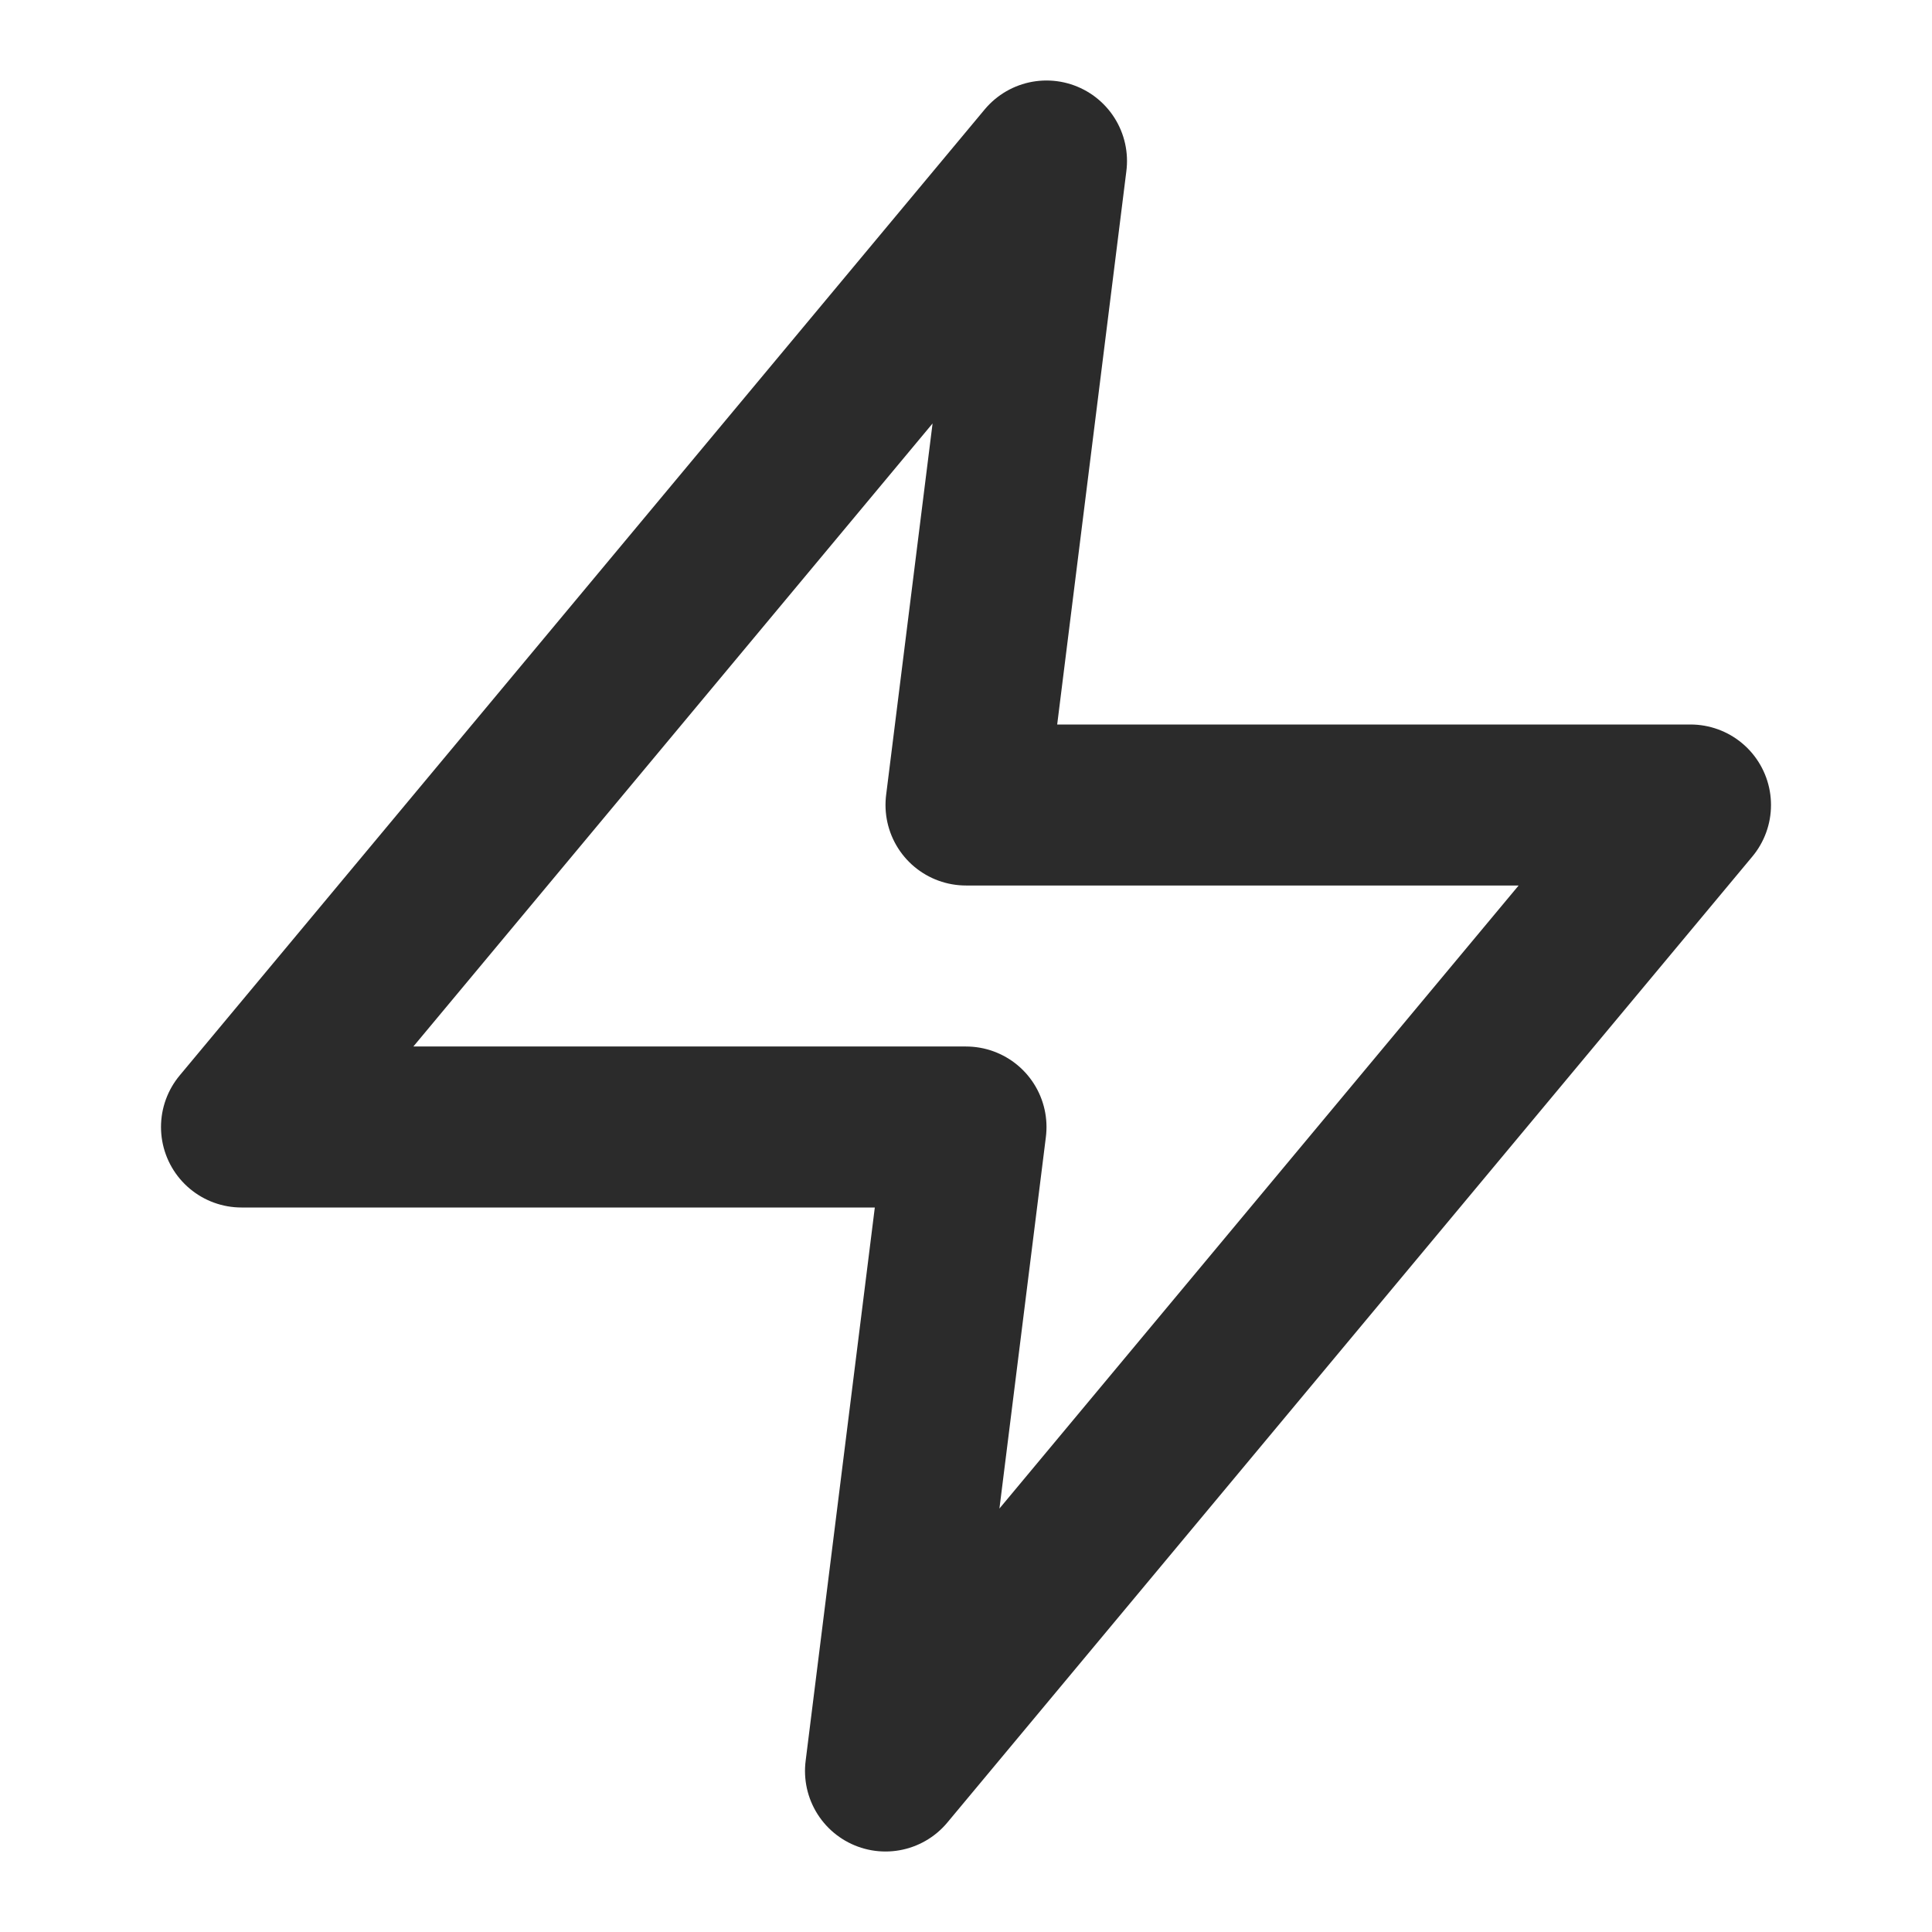 <svg width="24" height="24" viewBox="0 0 24 24" fill="none" xmlns="http://www.w3.org/2000/svg">
<path d="M13 2L3 14H12L11 22L21 10H12L13 2Z" stroke="#2B2B2B" stroke-width="2" stroke-linecap="round" stroke-linejoin="round"></path>
</svg>
